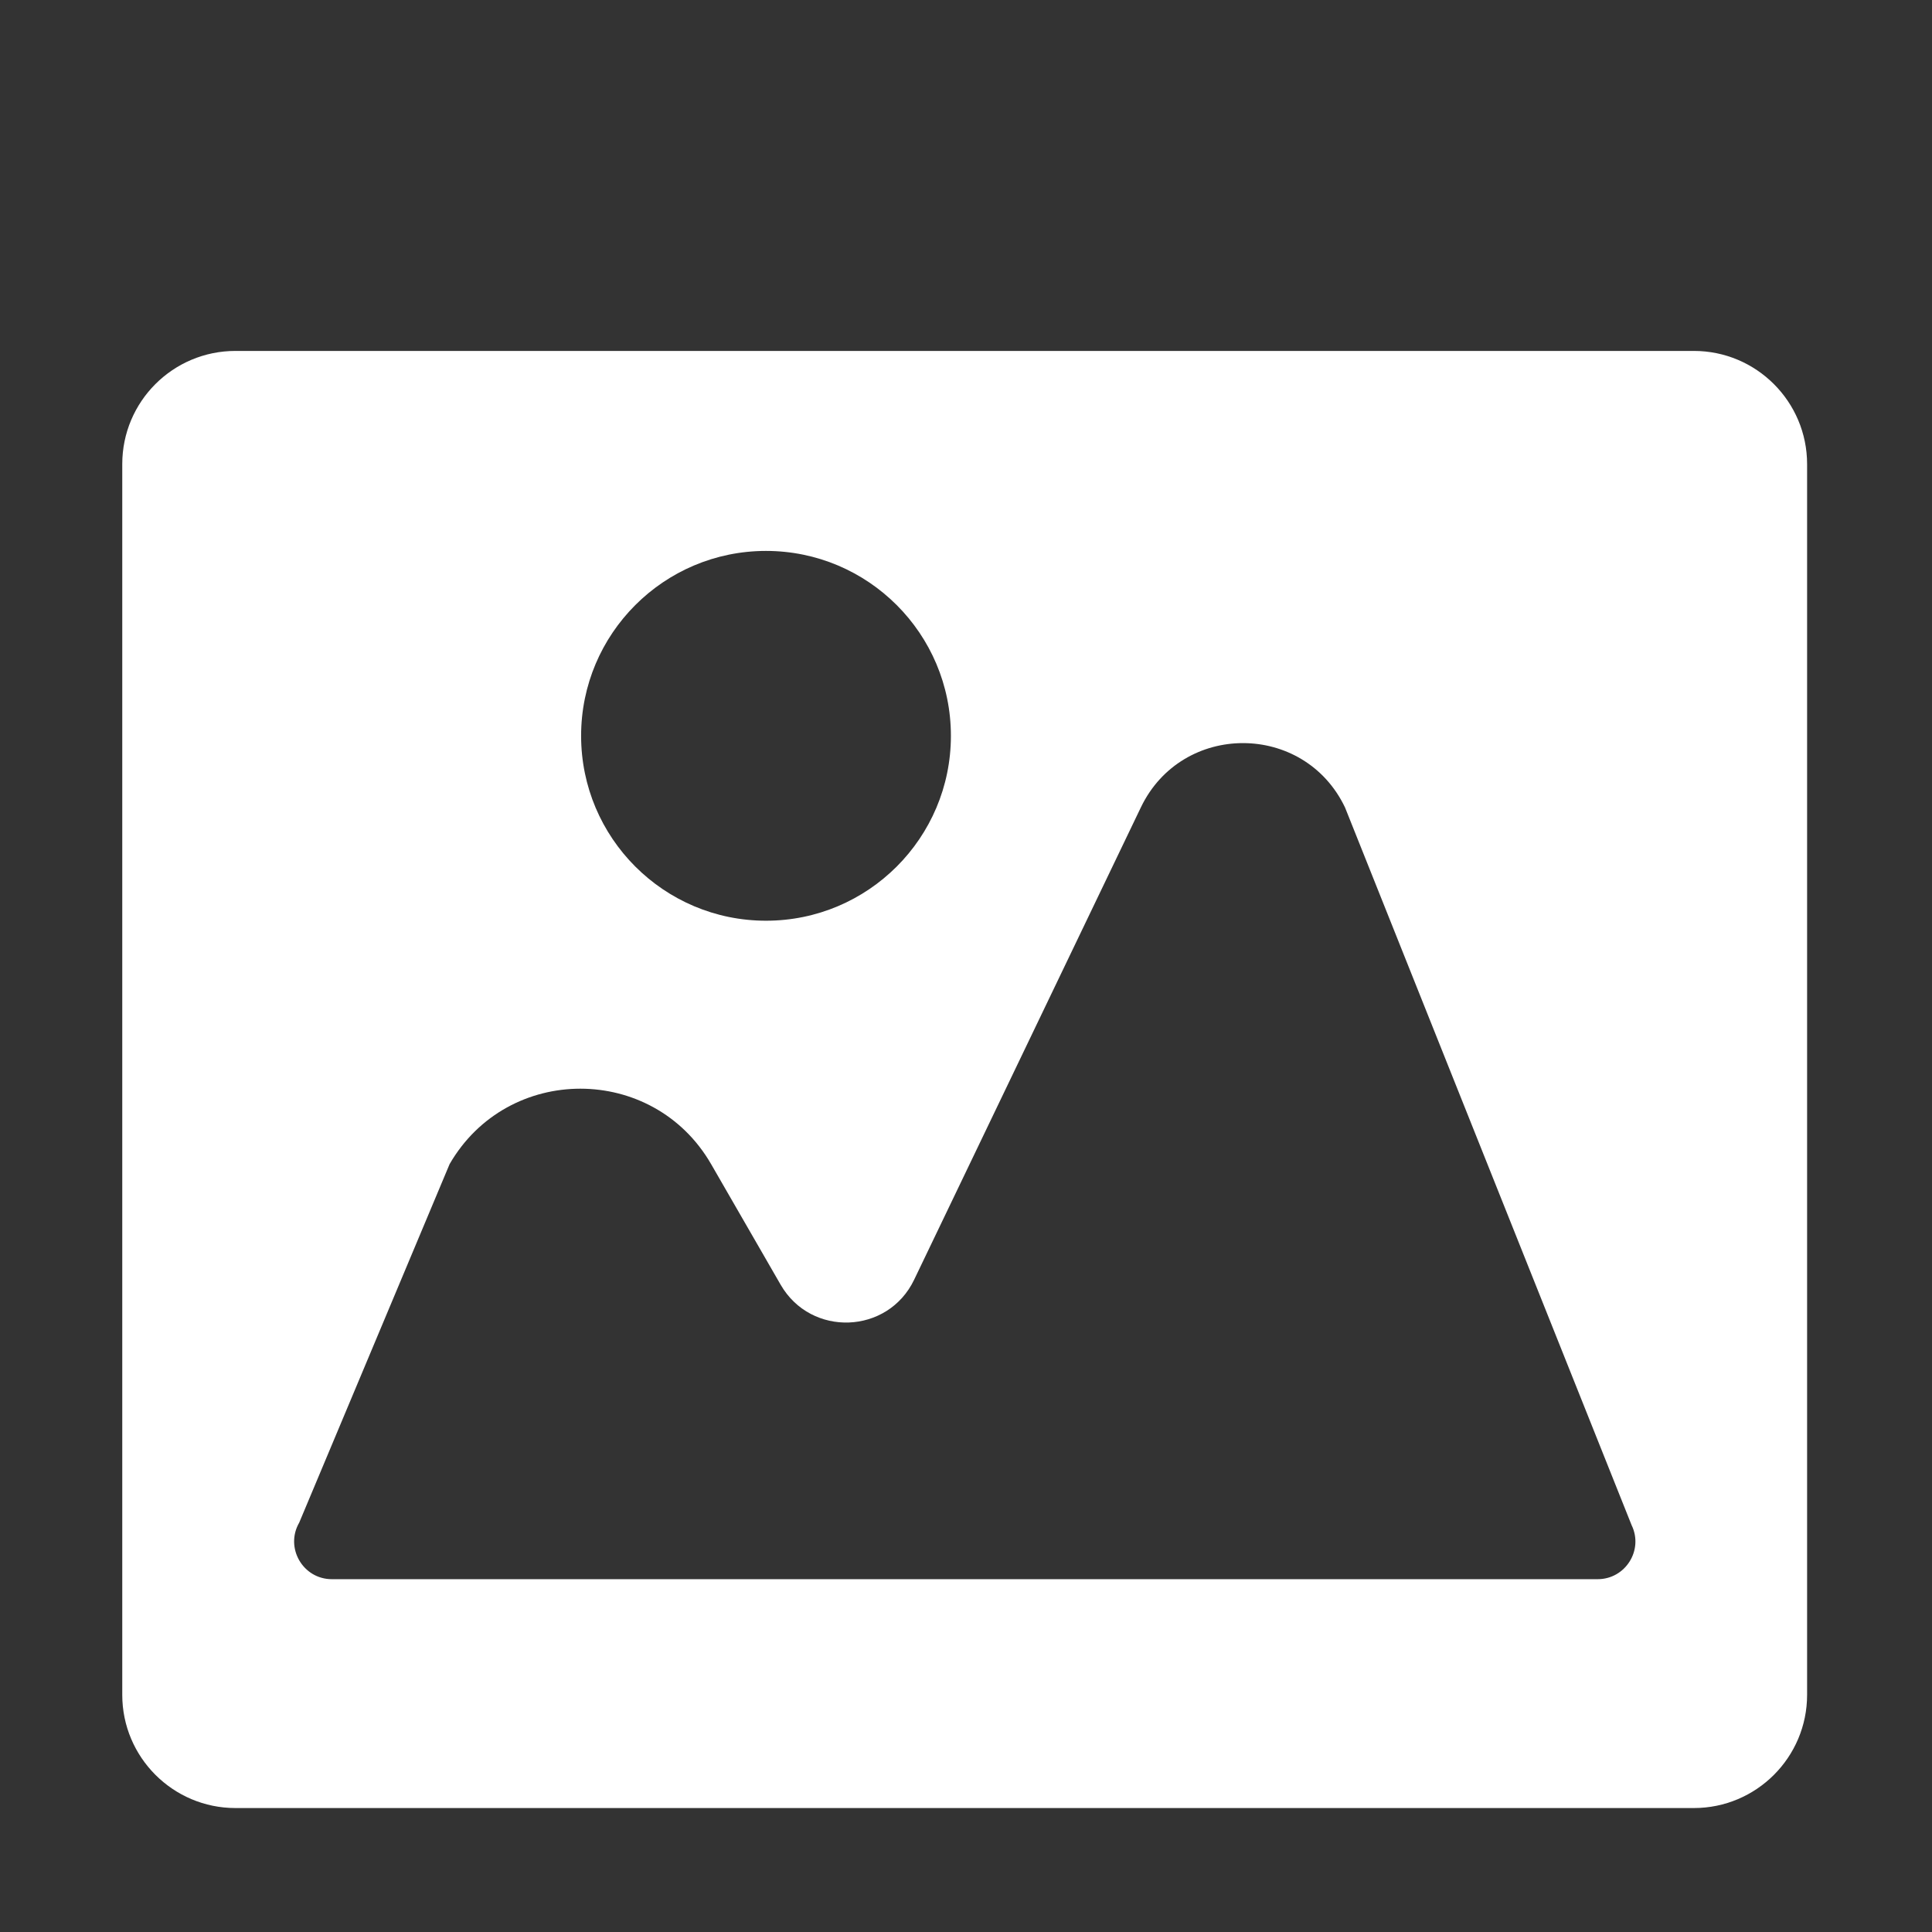 <?xml version="1.0" standalone="no"?><!DOCTYPE svg PUBLIC "-//W3C//DTD SVG 1.1//EN" "http://www.w3.org/Graphics/SVG/1.1/DTD/svg11.dtd"><svg t="1646391921219" class="icon" viewBox="0 0 1024 1024" version="1.1" xmlns="http://www.w3.org/2000/svg" p-id="3131" width="140" height="140" xmlns:xlink="http://www.w3.org/1999/xlink"><rect x="0" y="0" width="1024" height="1024" fill="#333333" stroke="none"/><defs><style type="text/css"></style></defs><path d="M64.8 246v652.3c0 33.1 26.9 60 60 60h773c33.1 0 60-26.9 60-60V246c0-33.1-26.9-60-60-60h-773c-33.1 0-60 26.8-60 60zM406 292c54.1 0 98 43.9 98 98s-43.9 98-98 98-98-43.9-98-98 43.9-98 98-98z m440.8 545H175.9c-15.4 0-25-16.7-17.3-30l79.7-190c30.8-53.3 107.8-53.3 138.6 0l36.9 64c16.1 27.8 56.8 26.3 70.7-2.7l120.2-250.4c21.8-45.4 86.5-45.4 108.2 0.1l151.9 380.4c6.4 13.2-3.3 28.6-18 28.6z" p-id="3132" fill="#ffffff"></path></svg>